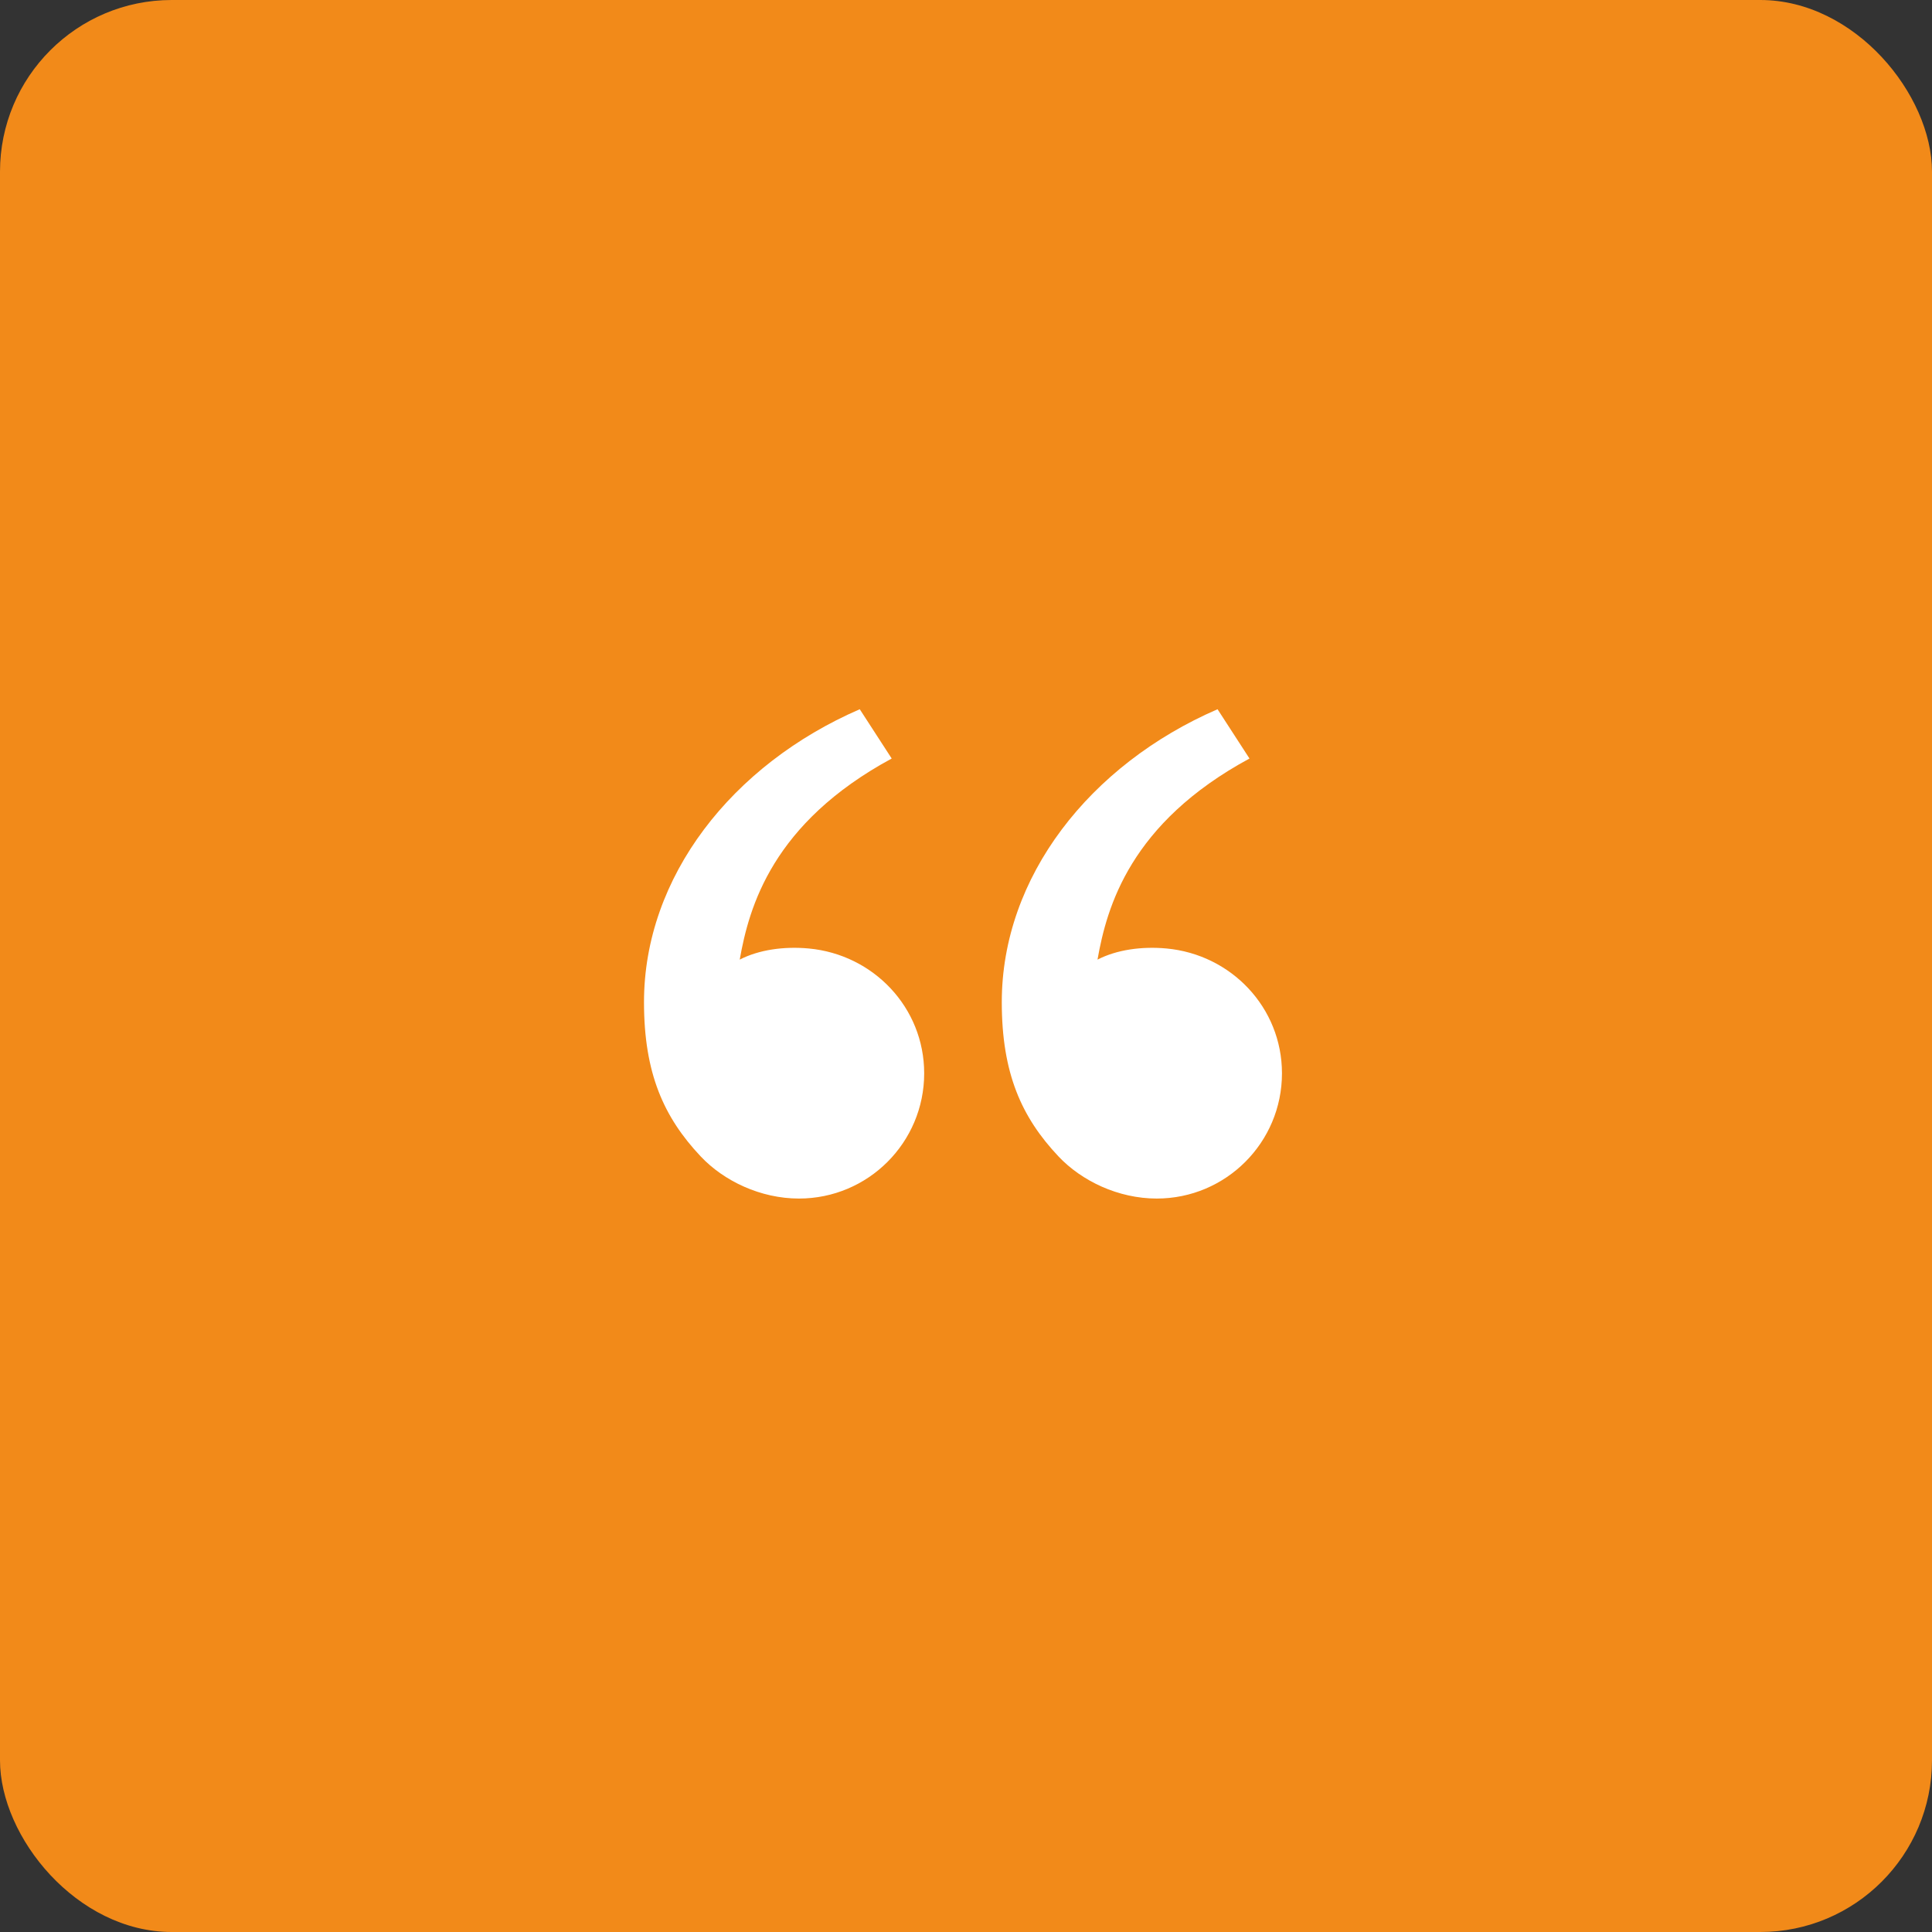 <svg xmlns="http://www.w3.org/2000/svg" width="90" height="90" viewBox="0 0 90 90" fill="none"><rect x="0" y="0" width="90" height="90" fill="#333333" stroke="none"/><rect width="90" height="90" rx="8" fill="#F28A19"></rect><path d="M32.639 53.868C30.922 52.046 30 50 30 46.684C30 40.851 34.094 35.623 40.051 33.039L41.539 35.335C35.98 38.342 34.894 42.243 34.459 44.703C35.354 44.24 36.526 44.078 37.675 44.184C40.682 44.463 43.052 46.932 43.052 50C43.052 53.222 40.44 55.833 37.219 55.833C35.43 55.833 33.72 55.016 32.639 53.868ZM49.306 53.868C47.589 52.046 46.667 50 46.667 46.684C46.667 40.851 50.761 35.623 56.718 33.039L58.206 35.335C52.647 38.342 51.56 42.243 51.126 44.703C52.021 44.24 53.193 44.078 54.341 44.184C57.349 44.463 59.719 46.932 59.719 50C59.719 53.222 57.107 55.833 53.885 55.833C52.097 55.833 50.387 55.016 49.306 53.868Z" fill="white"></path></svg>